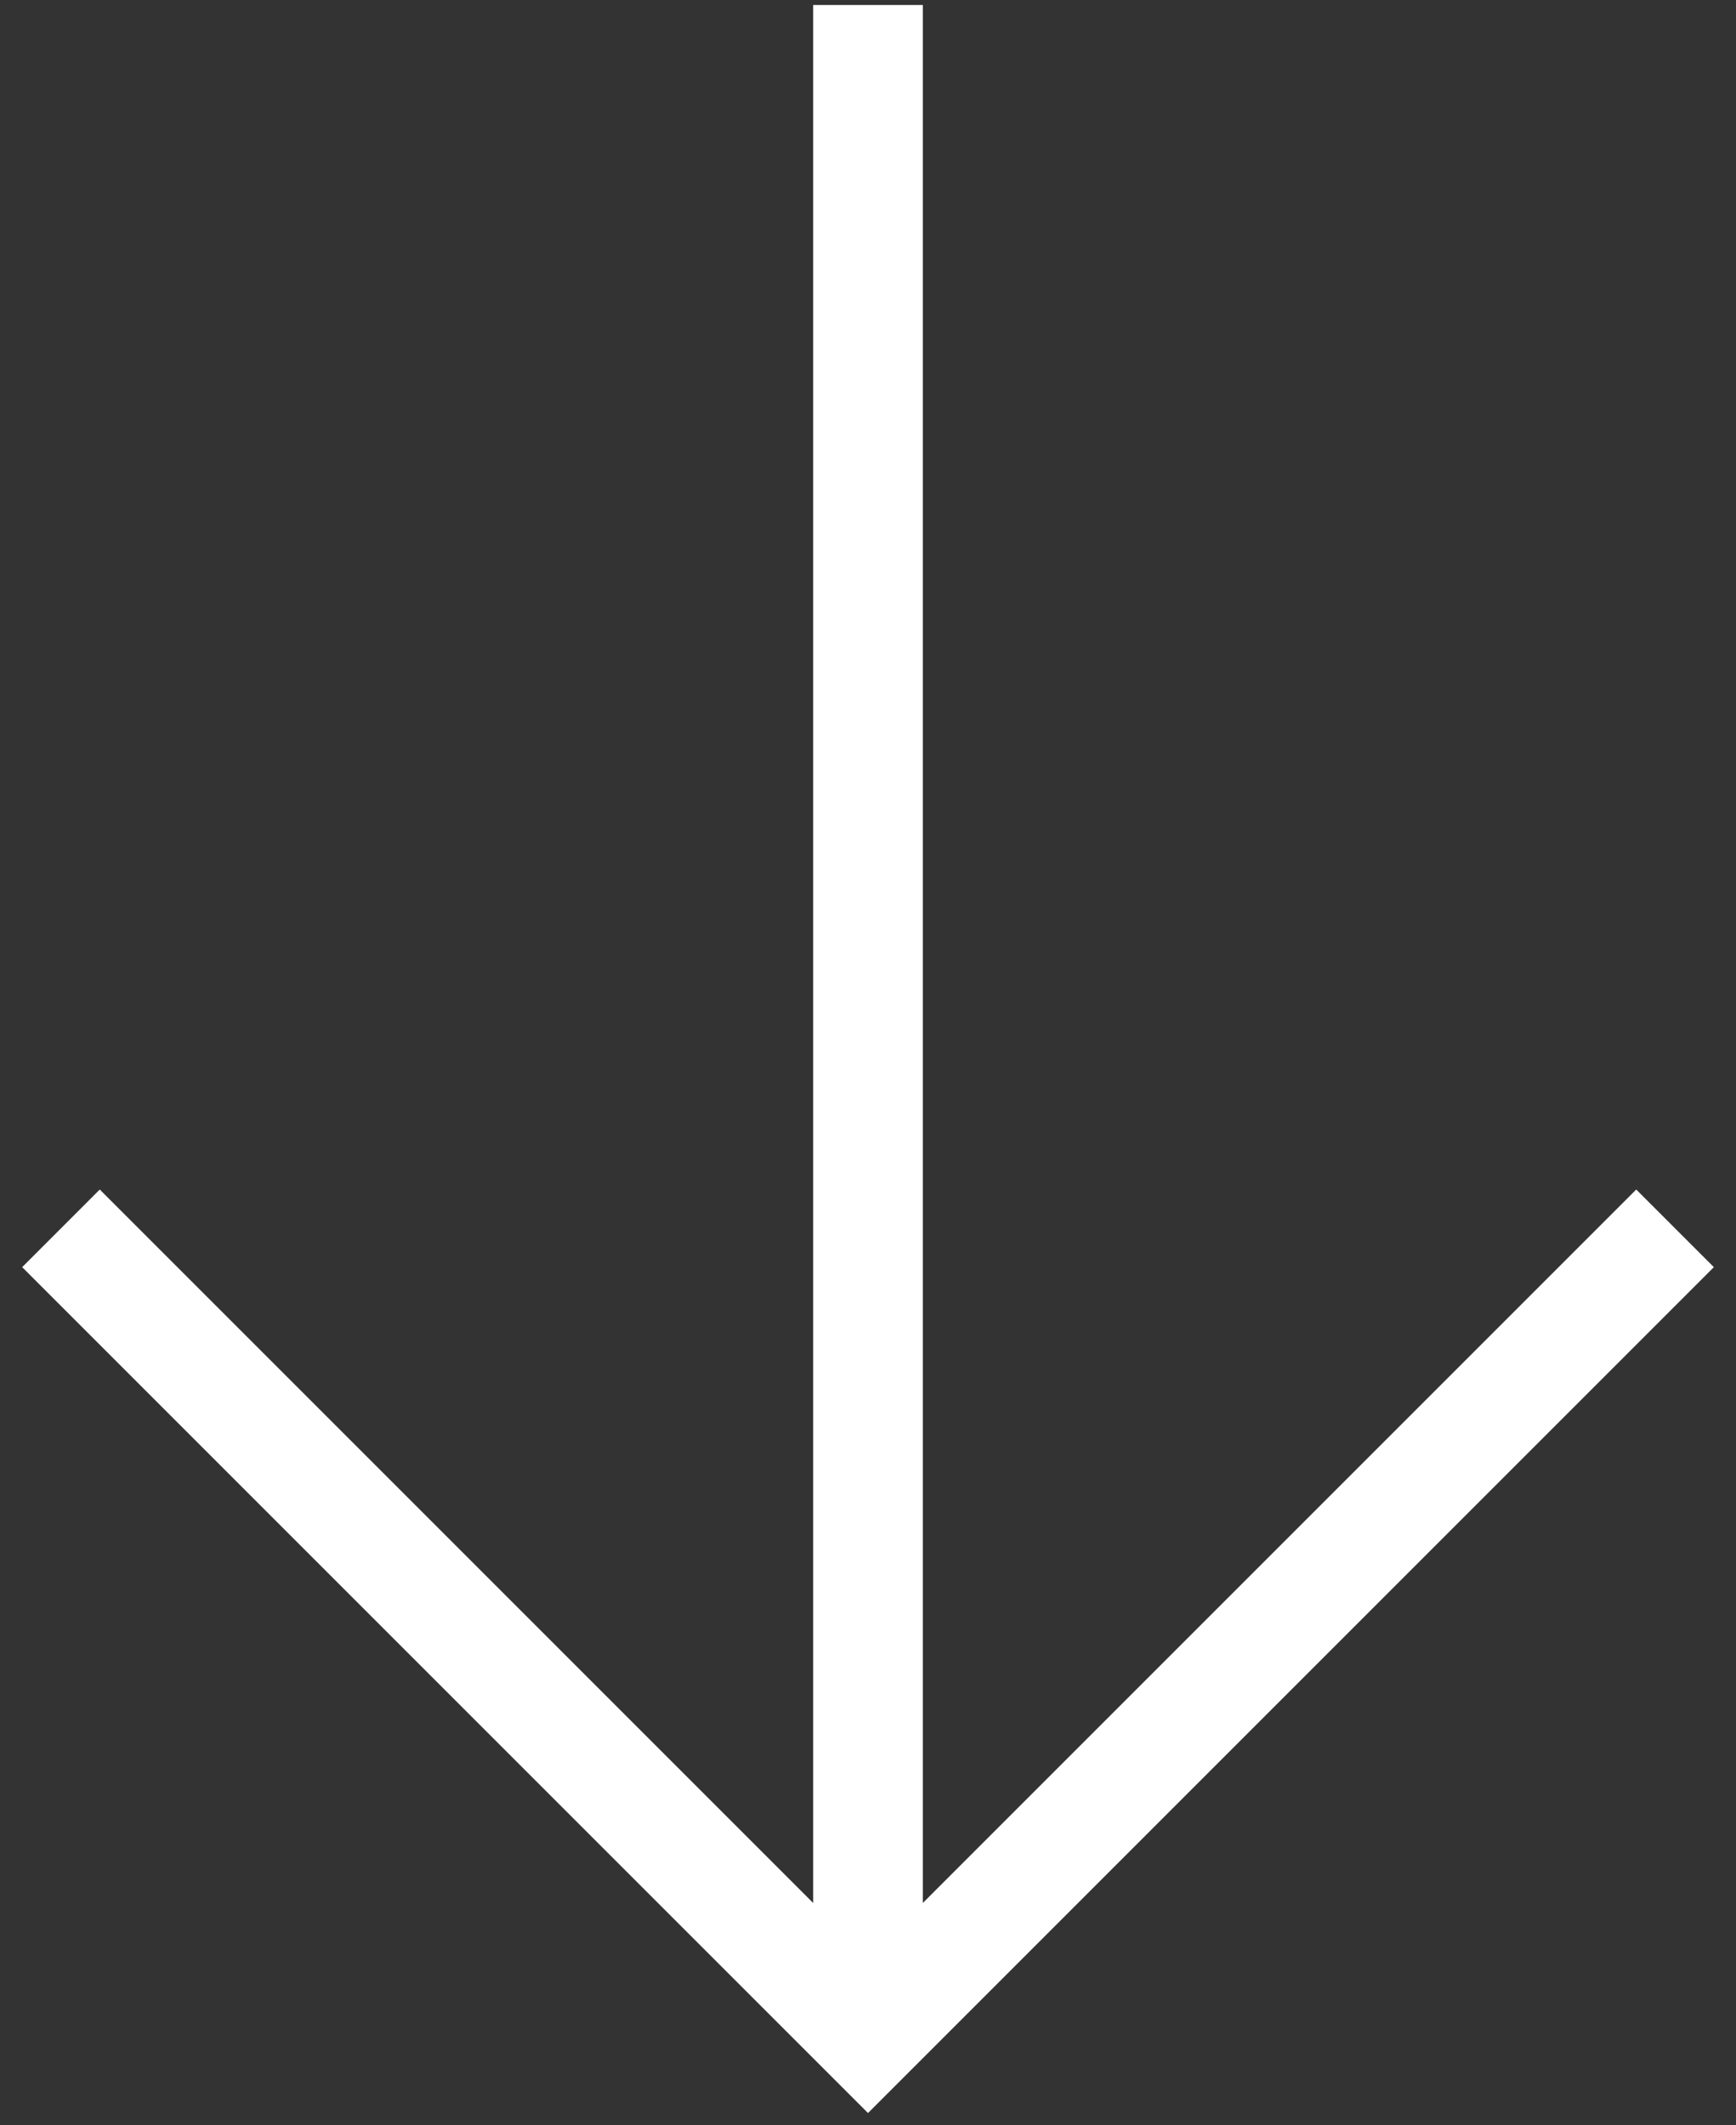 <svg width="58" height="71" viewBox="0 0 58 71" fill="none" xmlns="http://www.w3.org/2000/svg">
<rect x="0" y="0" width="58" height="71" fill="#333333" stroke="none"/>
<path d="M30.833 0.167L30.833 63.574L54.667 39.74L57.26 42.333L29 70.593L29 70.593L29 70.593L0.741 42.333L3.333 39.74L27.167 63.574L27.167 0.167H30.833Z" fill="white"/>
</svg>
